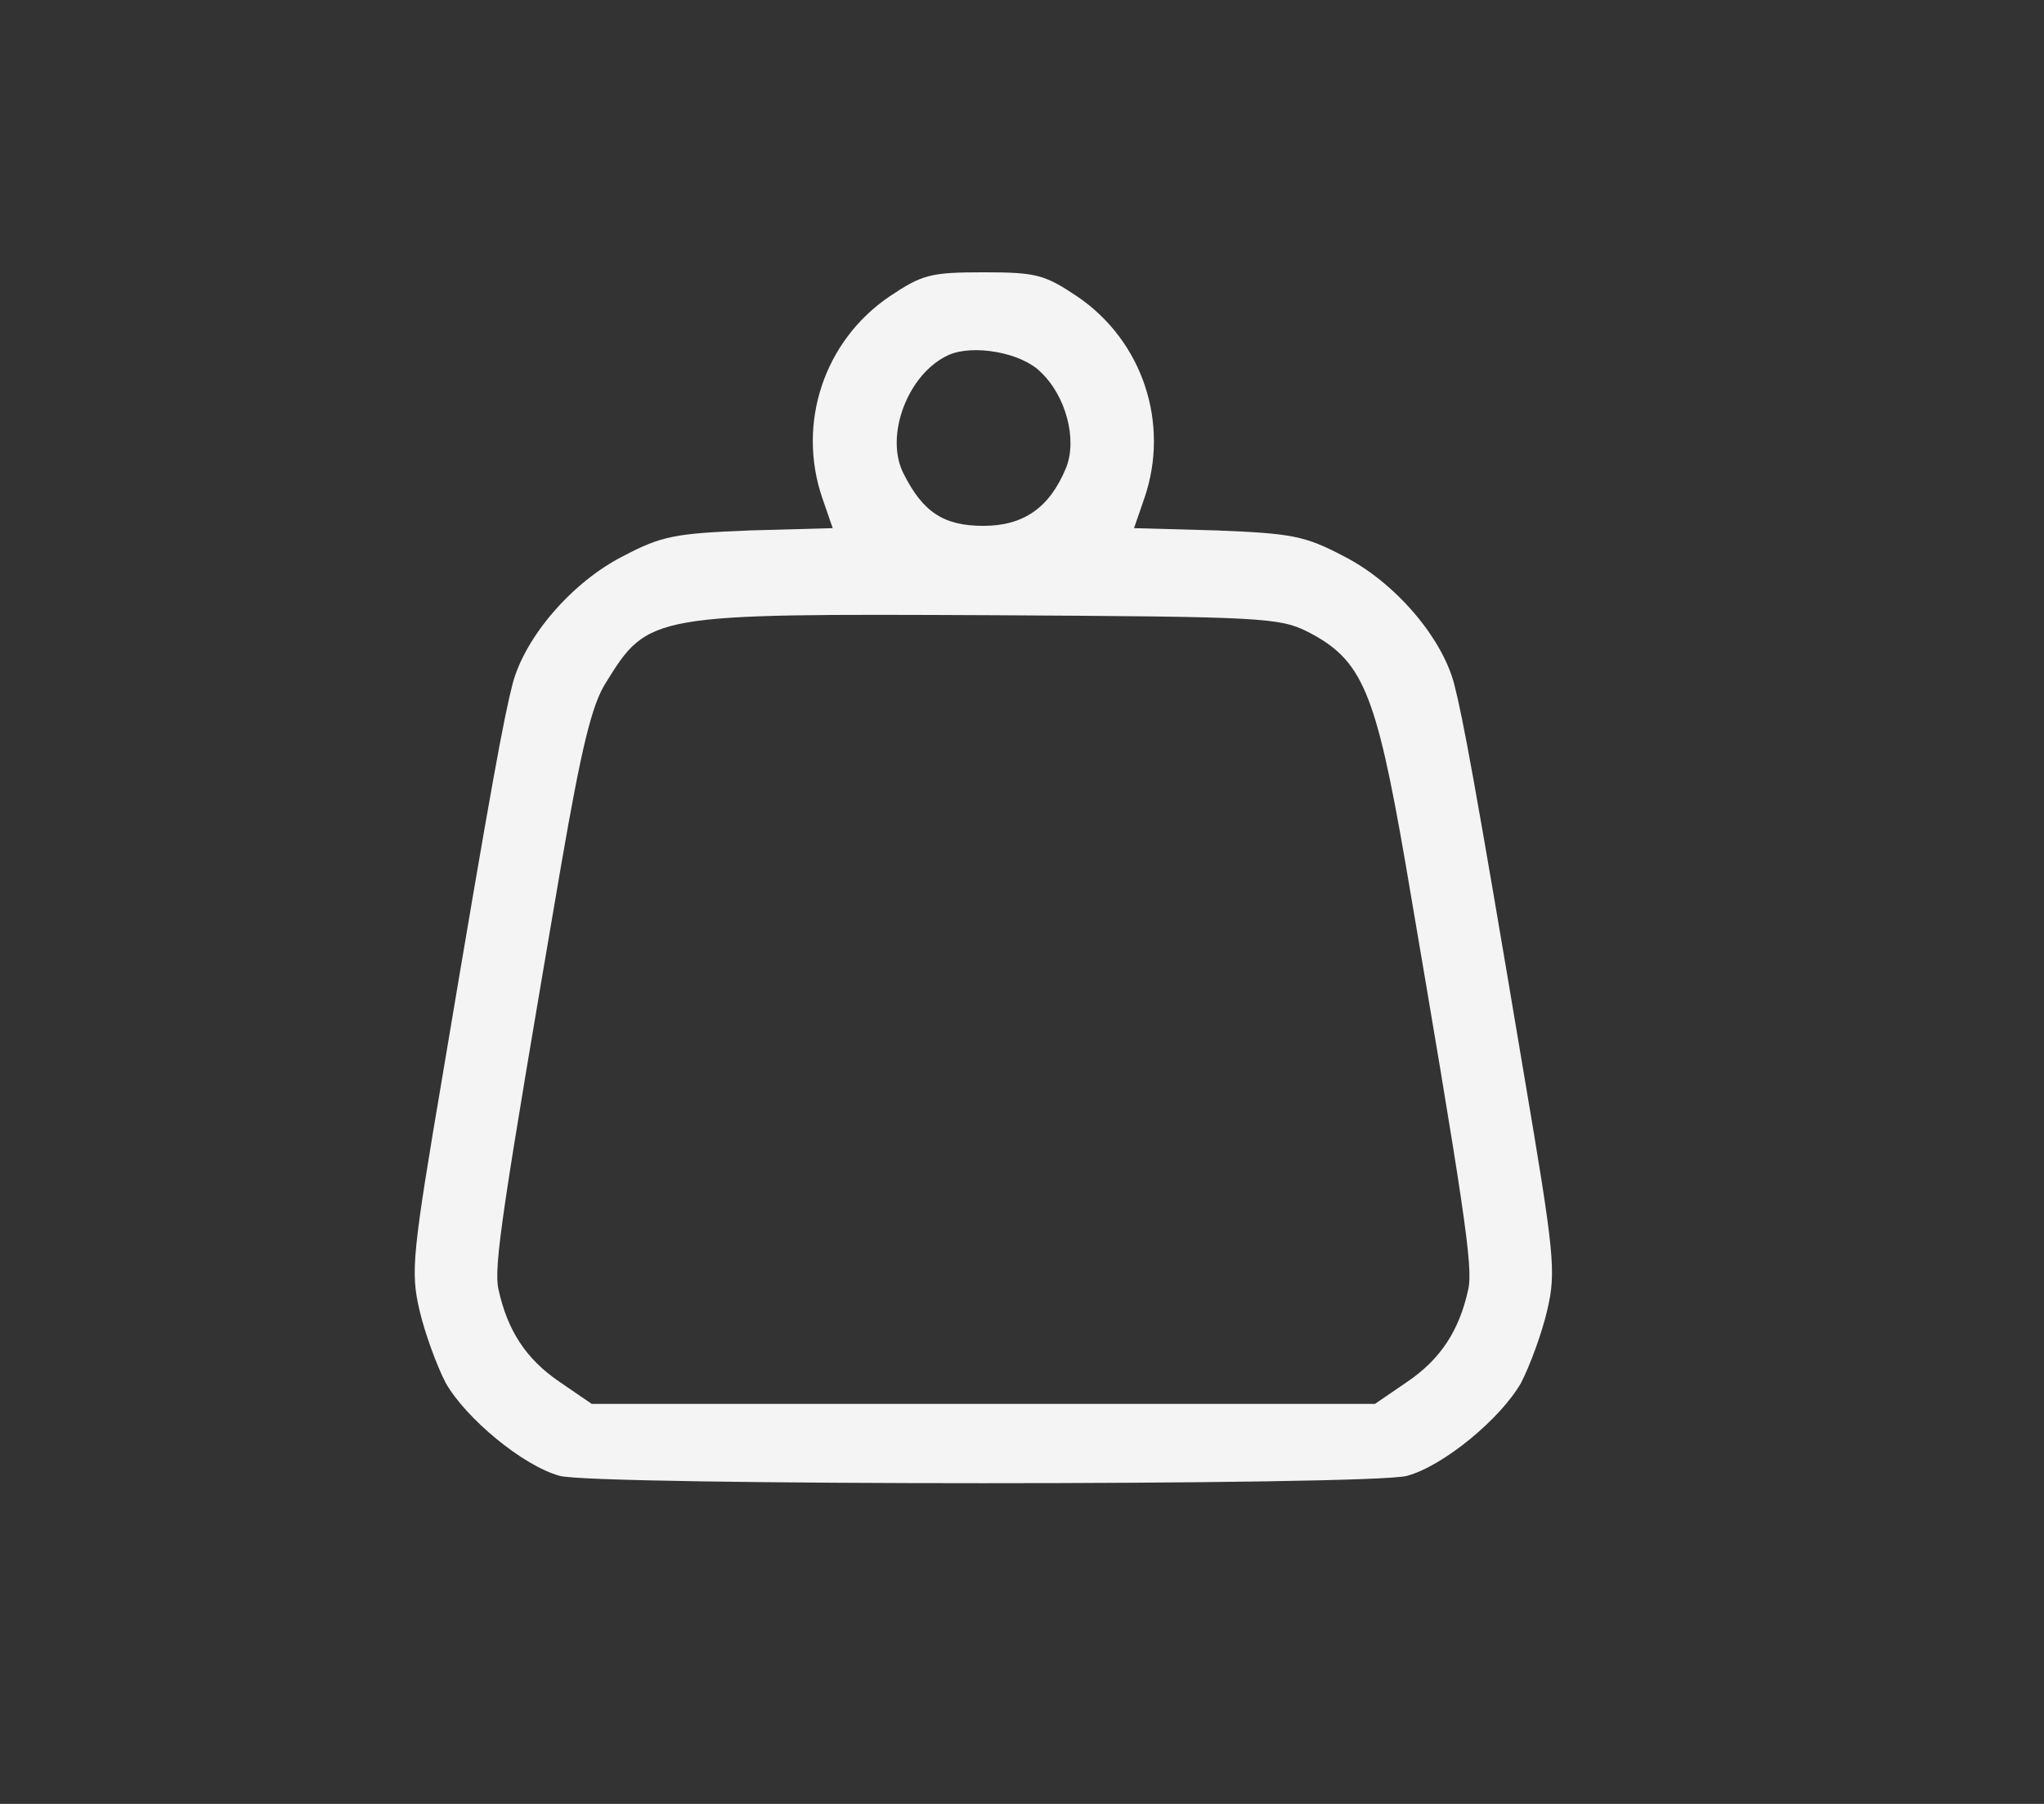 <svg width="51" height="45" viewBox="0 0 51 45" fill="none" xmlns="http://www.w3.org/2000/svg">
<rect x="0" y="0" width="51" height="45" fill="#333333" stroke="none"/>
<path d="M22.191 7.397C20.553 8.511 19.883 10.569 20.516 12.42L20.777 13.175L18.711 13.232C16.85 13.307 16.515 13.364 15.547 13.874C14.281 14.516 13.109 15.875 12.793 17.046C12.569 17.915 12.271 19.501 11.062 26.714C10.28 31.321 10.243 31.718 10.466 32.681C10.597 33.247 10.894 34.059 11.118 34.493C11.62 35.381 13.053 36.57 13.965 36.816C14.784 37.061 34.288 37.061 35.107 36.816C36.019 36.57 37.452 35.381 37.954 34.493C38.178 34.059 38.475 33.247 38.606 32.681C38.829 31.718 38.792 31.321 38.01 26.714C36.8 19.501 36.503 17.915 36.279 17.046C35.963 15.875 34.79 14.516 33.525 13.874C32.557 13.364 32.222 13.307 30.361 13.232L28.295 13.175L28.556 12.42C29.189 10.569 28.519 8.511 26.881 7.397C26.062 6.849 25.857 6.793 24.536 6.793C23.215 6.793 23.01 6.849 22.191 7.397ZM25.95 9.266C26.602 9.871 26.881 10.966 26.602 11.664C26.192 12.665 25.541 13.118 24.536 13.118C23.549 13.118 23.028 12.778 22.545 11.816C22.061 10.871 22.656 9.304 23.68 8.851C24.294 8.587 25.466 8.794 25.95 9.266ZM32.632 15.762C33.99 16.461 34.325 17.235 35.069 21.54C36.54 30.169 36.763 31.604 36.633 32.171C36.41 33.191 35.944 33.908 35.107 34.474L34.306 35.022H24.536H14.765L13.965 34.474C13.128 33.908 12.662 33.191 12.439 32.171C12.309 31.604 12.532 30.169 14.002 21.578C14.505 18.67 14.765 17.575 15.119 17.027C16.18 15.309 16.254 15.309 24.722 15.347C31.478 15.384 31.924 15.403 32.632 15.762Z" fill="#F4F4F4"/>
</svg>
